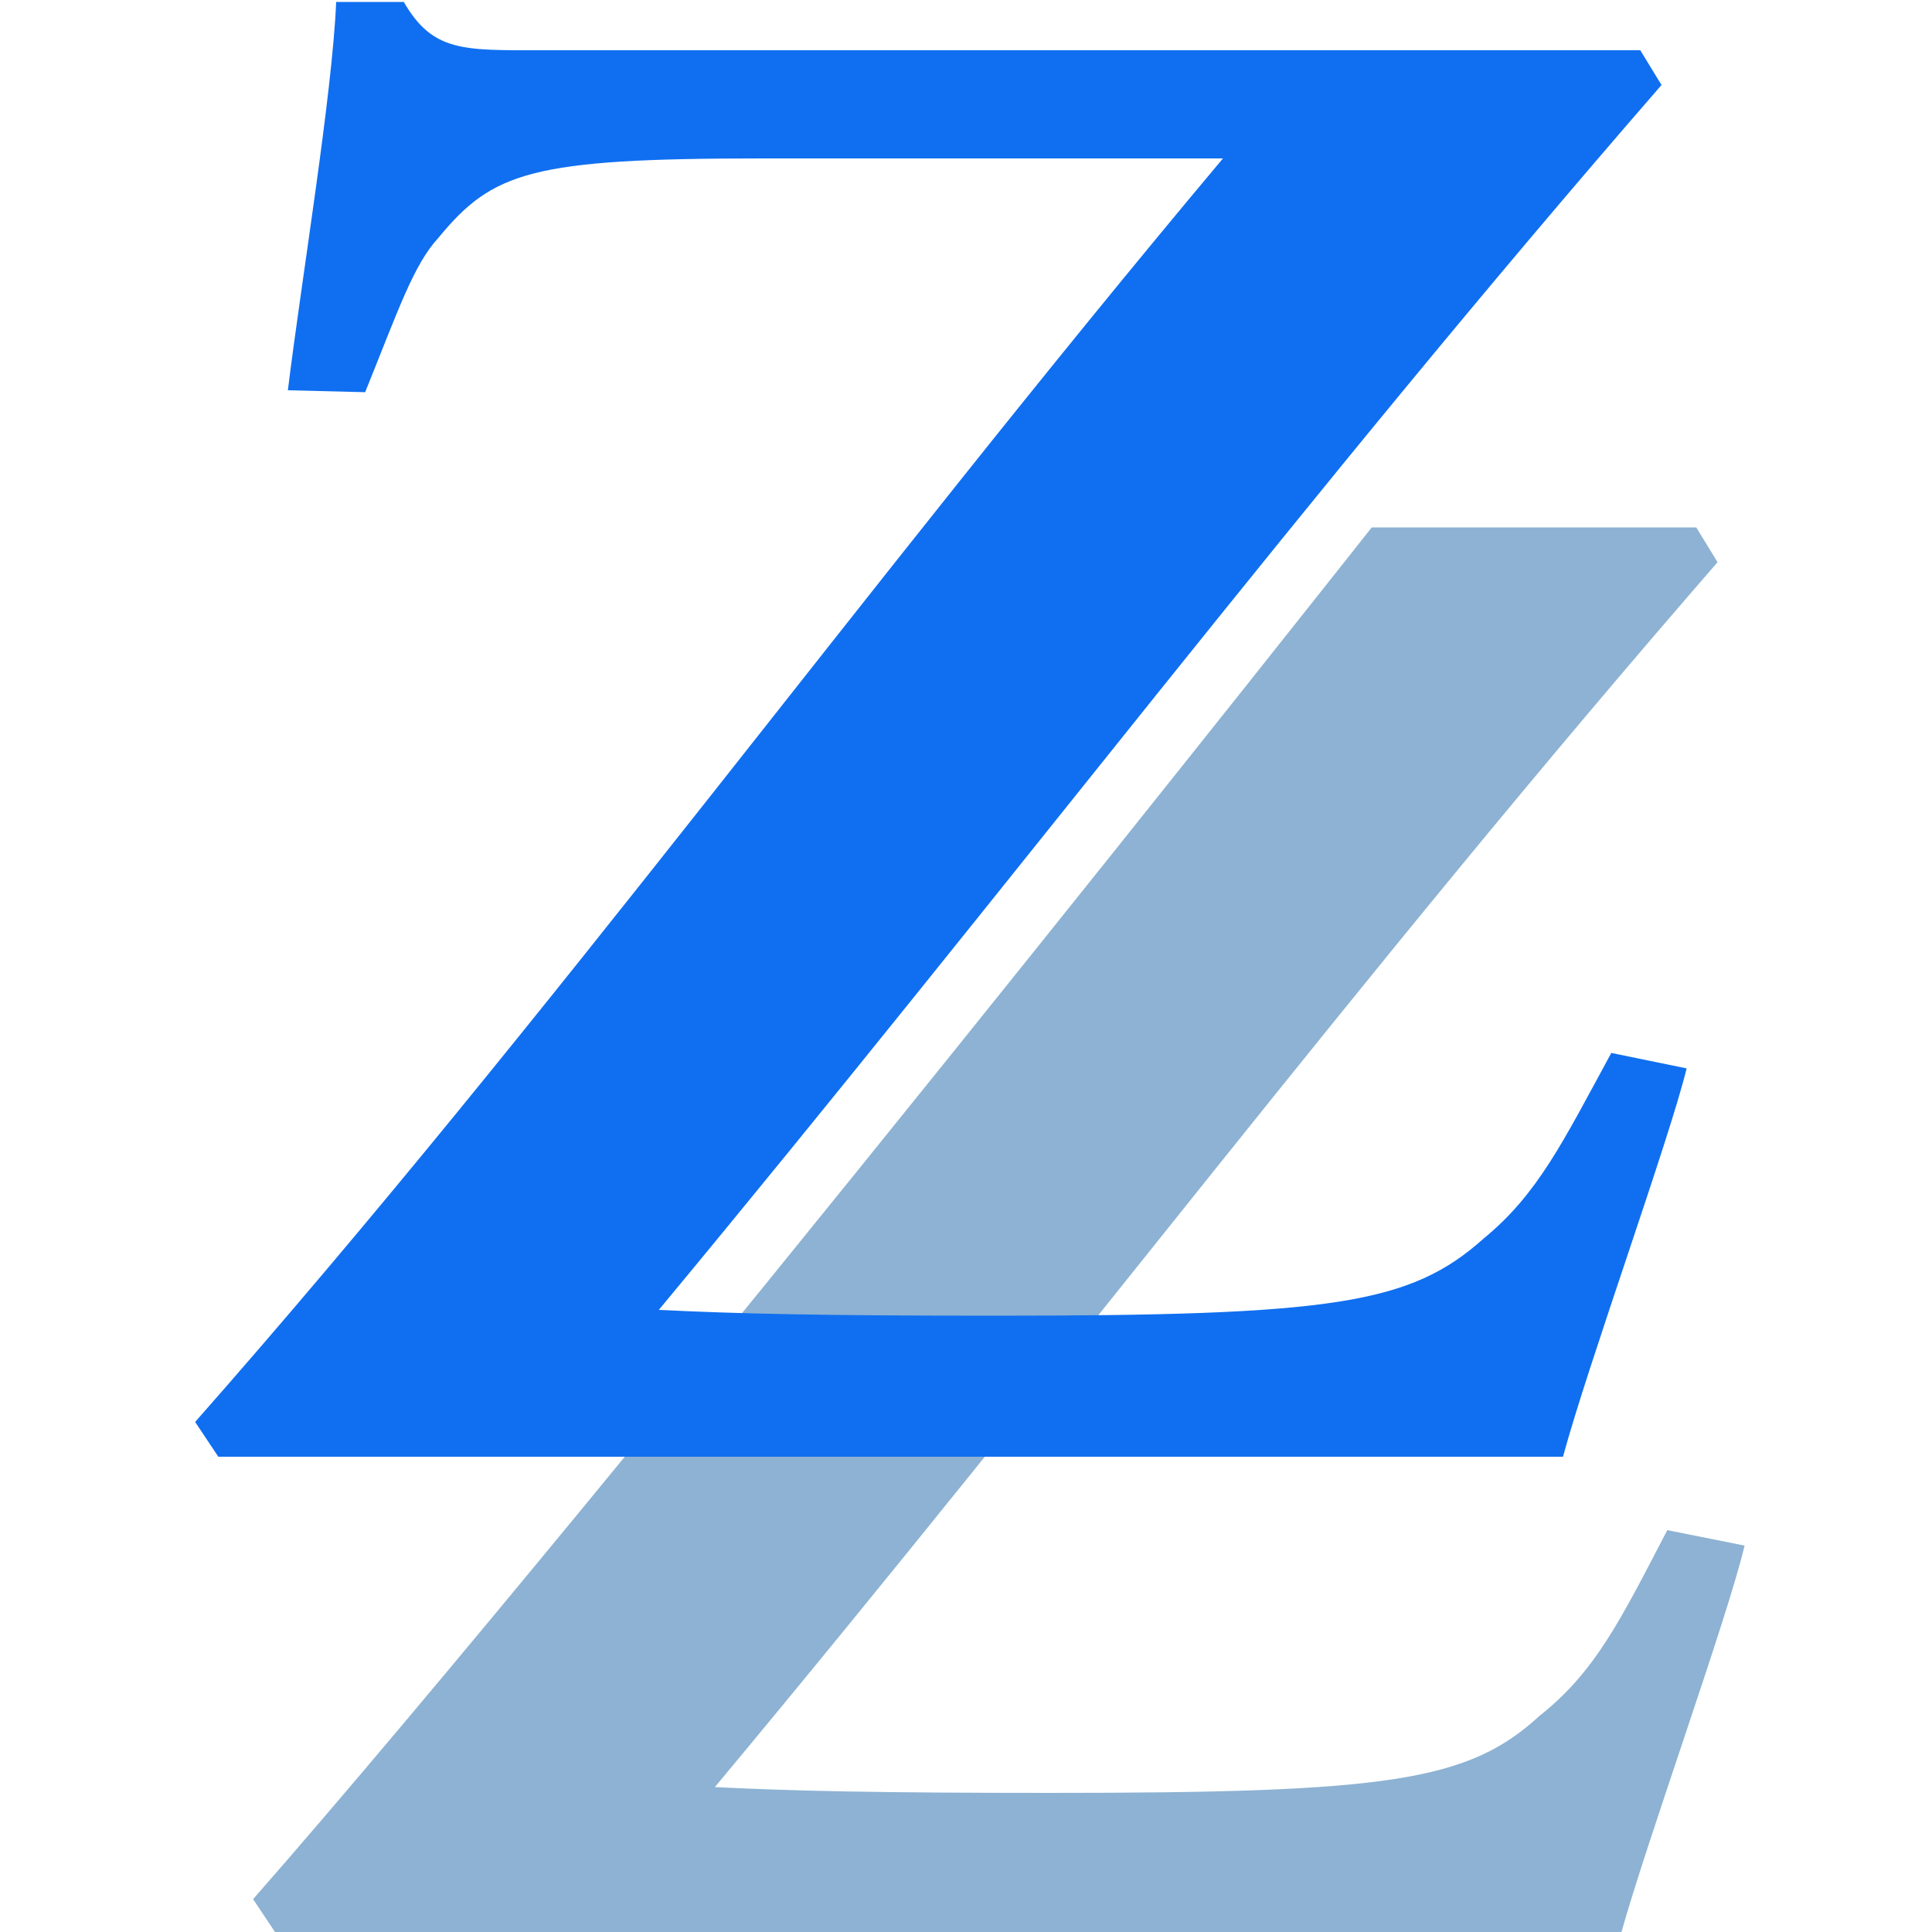 <?xml version="1.0" encoding="utf-8"?>
<!-- Generator: Adobe Illustrator 25.2.3, SVG Export Plug-In . SVG Version: 6.00 Build 0)  -->
<svg version="1.1" id="Layer_1" xmlns="http://www.w3.org/2000/svg" xmlns:xlink="http://www.w3.org/1999/xlink" x="0px" y="0px"
	 viewBox="0 0 100 100" style="enable-background:new 0 0 100 100;" xml:space="preserve">
<style type="text/css">
	.st0{fill:#8DB2D3;}
	.st1{fill:#106FF0;}
</style>
<g>
	<g>
		<path class="st0" d="M86.3,79.2c-2.4,4.6-3.7,7.3-6.6,9.6c-3.7,3.4-7.8,4-25.3,4c-9.1,0-13.3-0.1-17.4-0.3
			c18.5-22.2,33.3-42,51.9-63.4l-1.1-1.8H71c0,0-39.4,49.9-57.9,71l1.2,1.8h69.6c1.3-4.7,5.5-16.3,6.4-20.1L86.3,79.2z"/>
	</g>
	<path class="st1" d="M87.3,55.3c-0.9,3.7-5.1,15.3-6.4,20.1H11.3l-1.2-1.8c18.6-21.1,34.4-43,53.2-65.4H39.4
		c-11.9,0-13.9,0.7-16.7,4.1c-1.3,1.4-2.1,3.8-3.8,8l-4-0.1c0.7-5.7,2.3-15.3,2.5-20.1h3.5C22.4,2.7,24,2.6,28,2.6h56.9L86,4.4
		C67.4,25.8,52.6,45.5,34.1,67.8c4.1,0.2,8.4,0.3,17.4,0.3c17.5,0,21.5-0.6,25.3-4c2.8-2.3,4.1-5,6.6-9.6L87.3,55.3z"/>
</g>
</svg>
